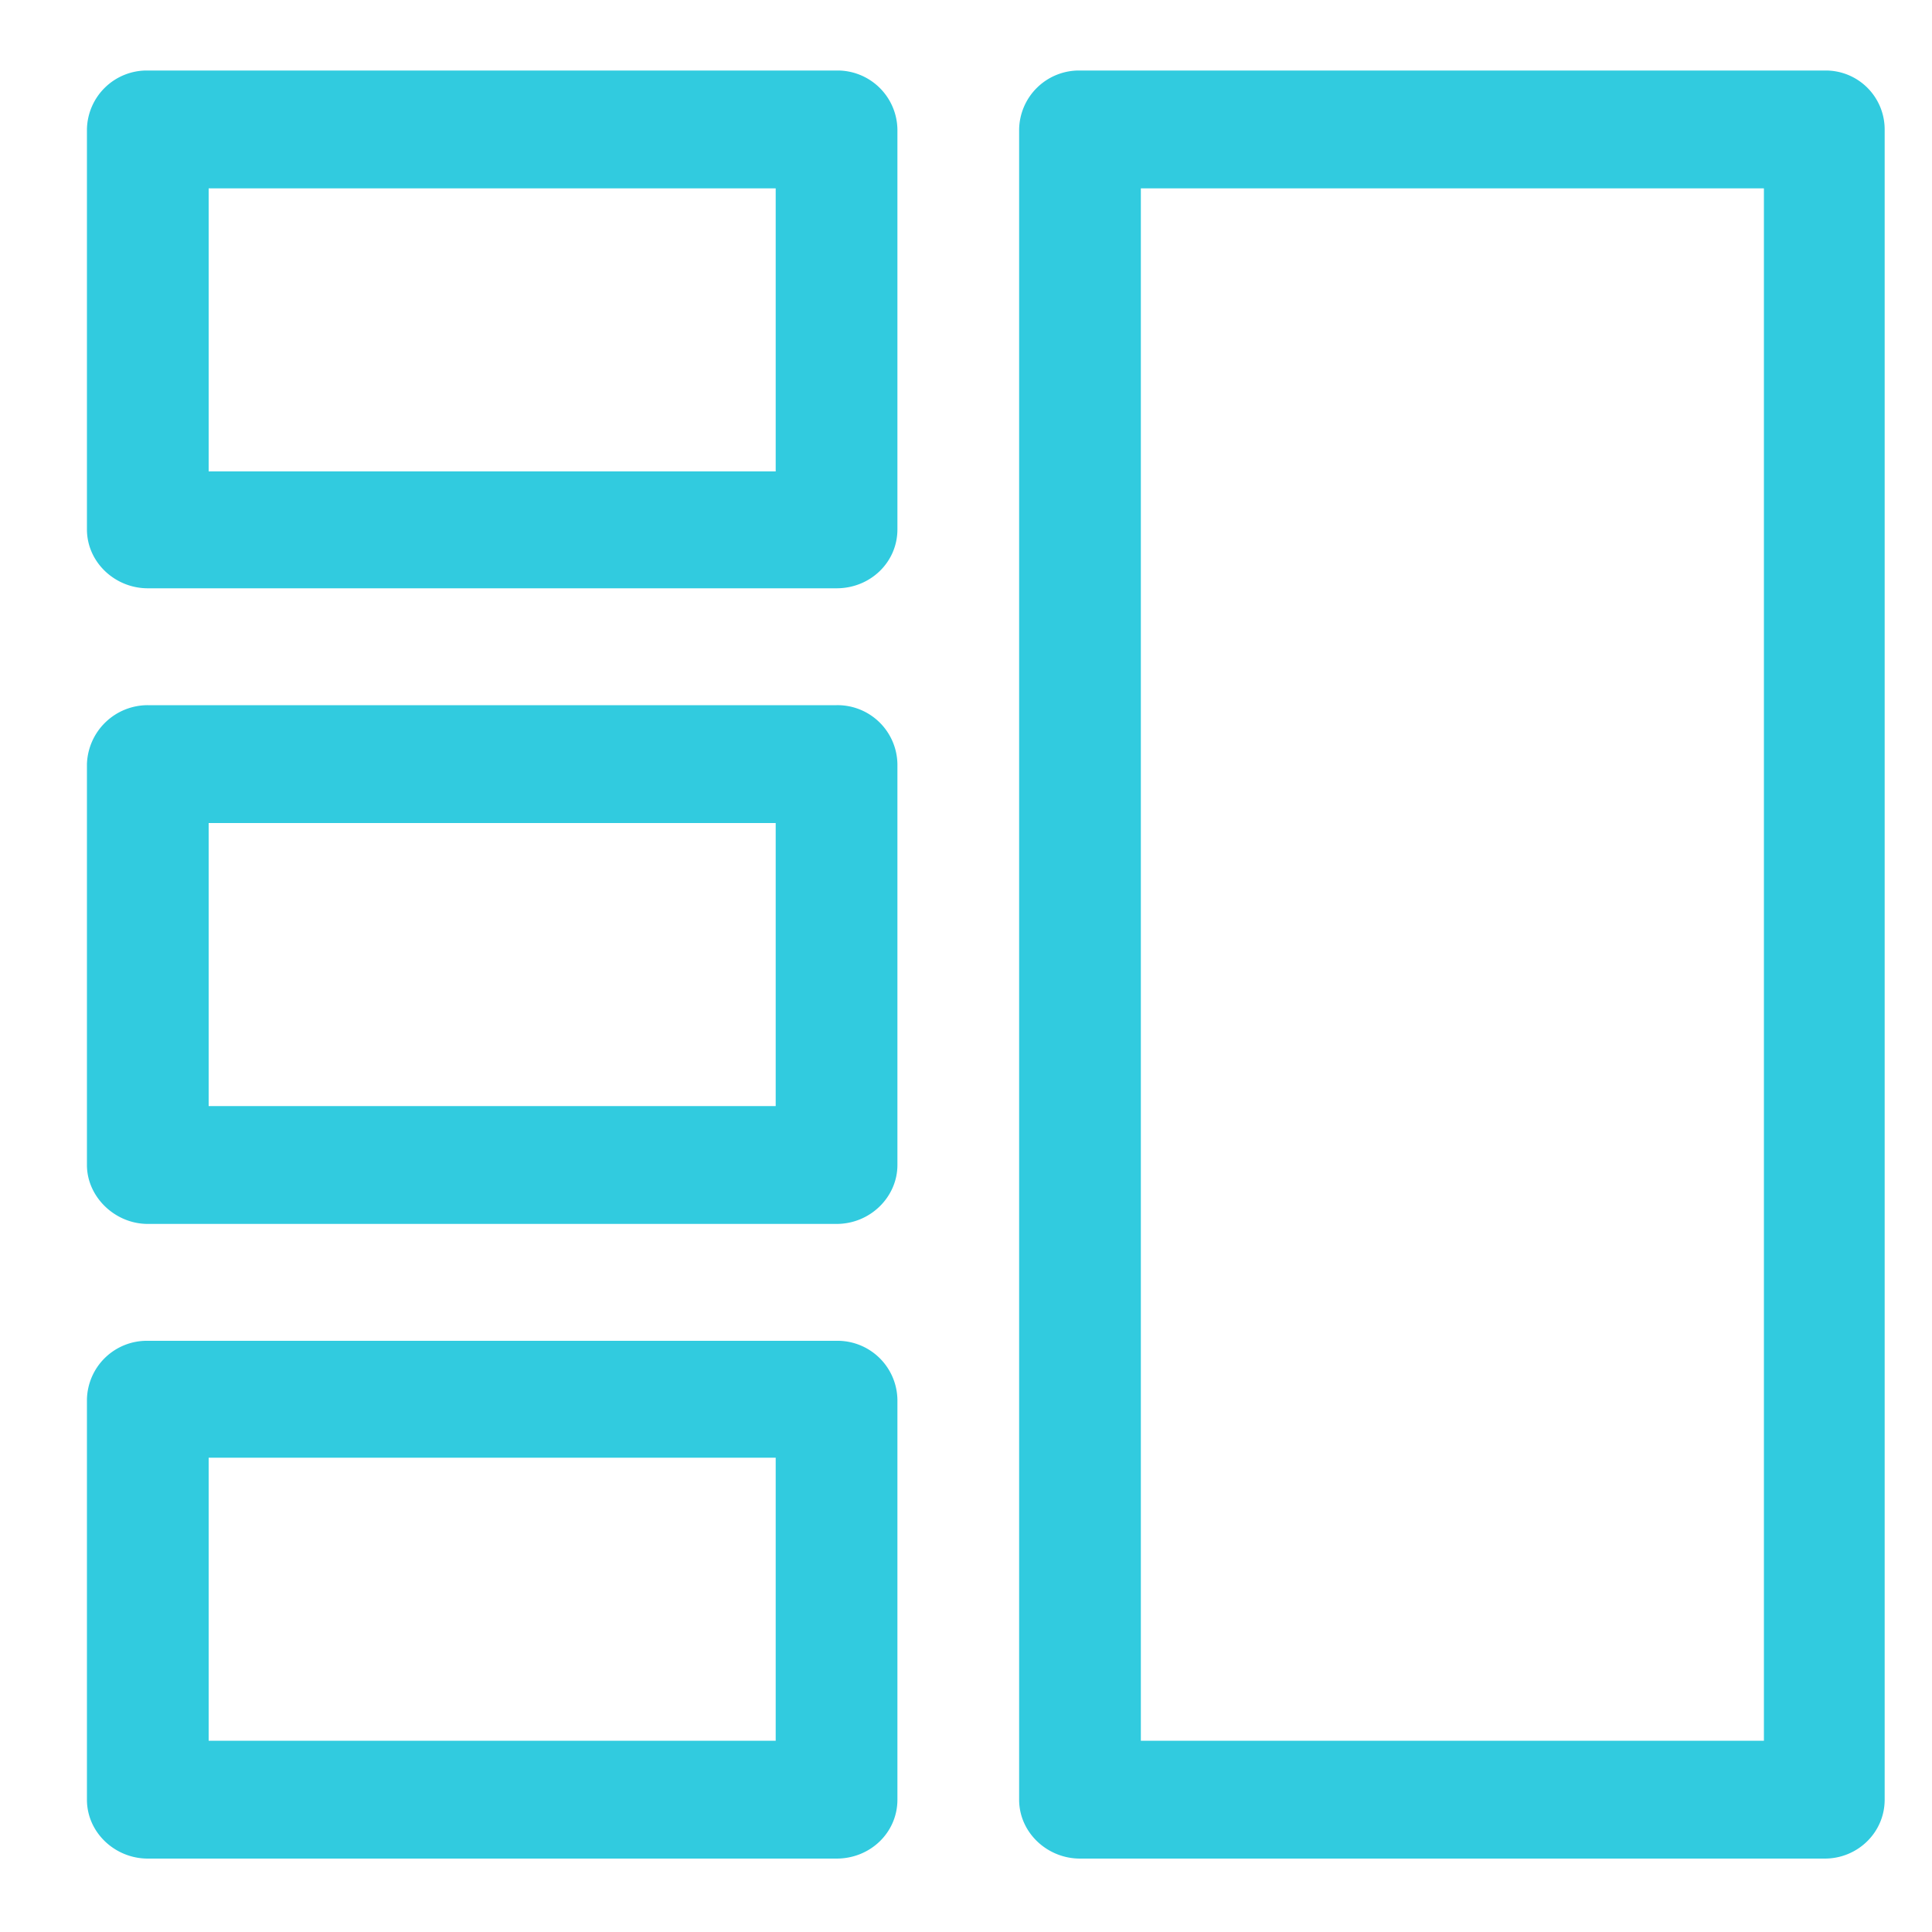 <svg xmlns="http://www.w3.org/2000/svg" width="20" height="20" viewBox="0 0 20 20"><path fill="#31cbdf" d="M18.89.73h-7.71a.62.62 0 00-.63.61v17.29c0 .34.29.61.63.61h7.71c.34 0 .62-.27.62-.61V1.34a.61.61 0 00-.62-.61zm-.63 17.29h-6.45V1.95h6.45zM8.66.73H1.53a.62.62 0 00-.63.61v4.14c0 .34.29.61.63.61h7.13c.35 0 .63-.27.63-.61V1.34a.62.62 0 00-.63-.61zm-.63 4.15H2.16V1.95h5.87zm.63 9H1.53a.62.62 0 00-.63.61v4.14c0 .34.29.61.63.61h7.13c.35 0 .63-.27.63-.61v-4.14a.62.62 0 00-.63-.61zm-.63 4.14H2.16v-2.93h5.87zM8.66 7.3H1.53a.63.63 0 00-.63.61v4.15c0 .33.29.61.63.61h7.13c.35 0 .63-.28.63-.61V7.91a.62.62 0 00-.63-.61zm-.63 4.15H2.16V8.52h5.87z"/></svg>